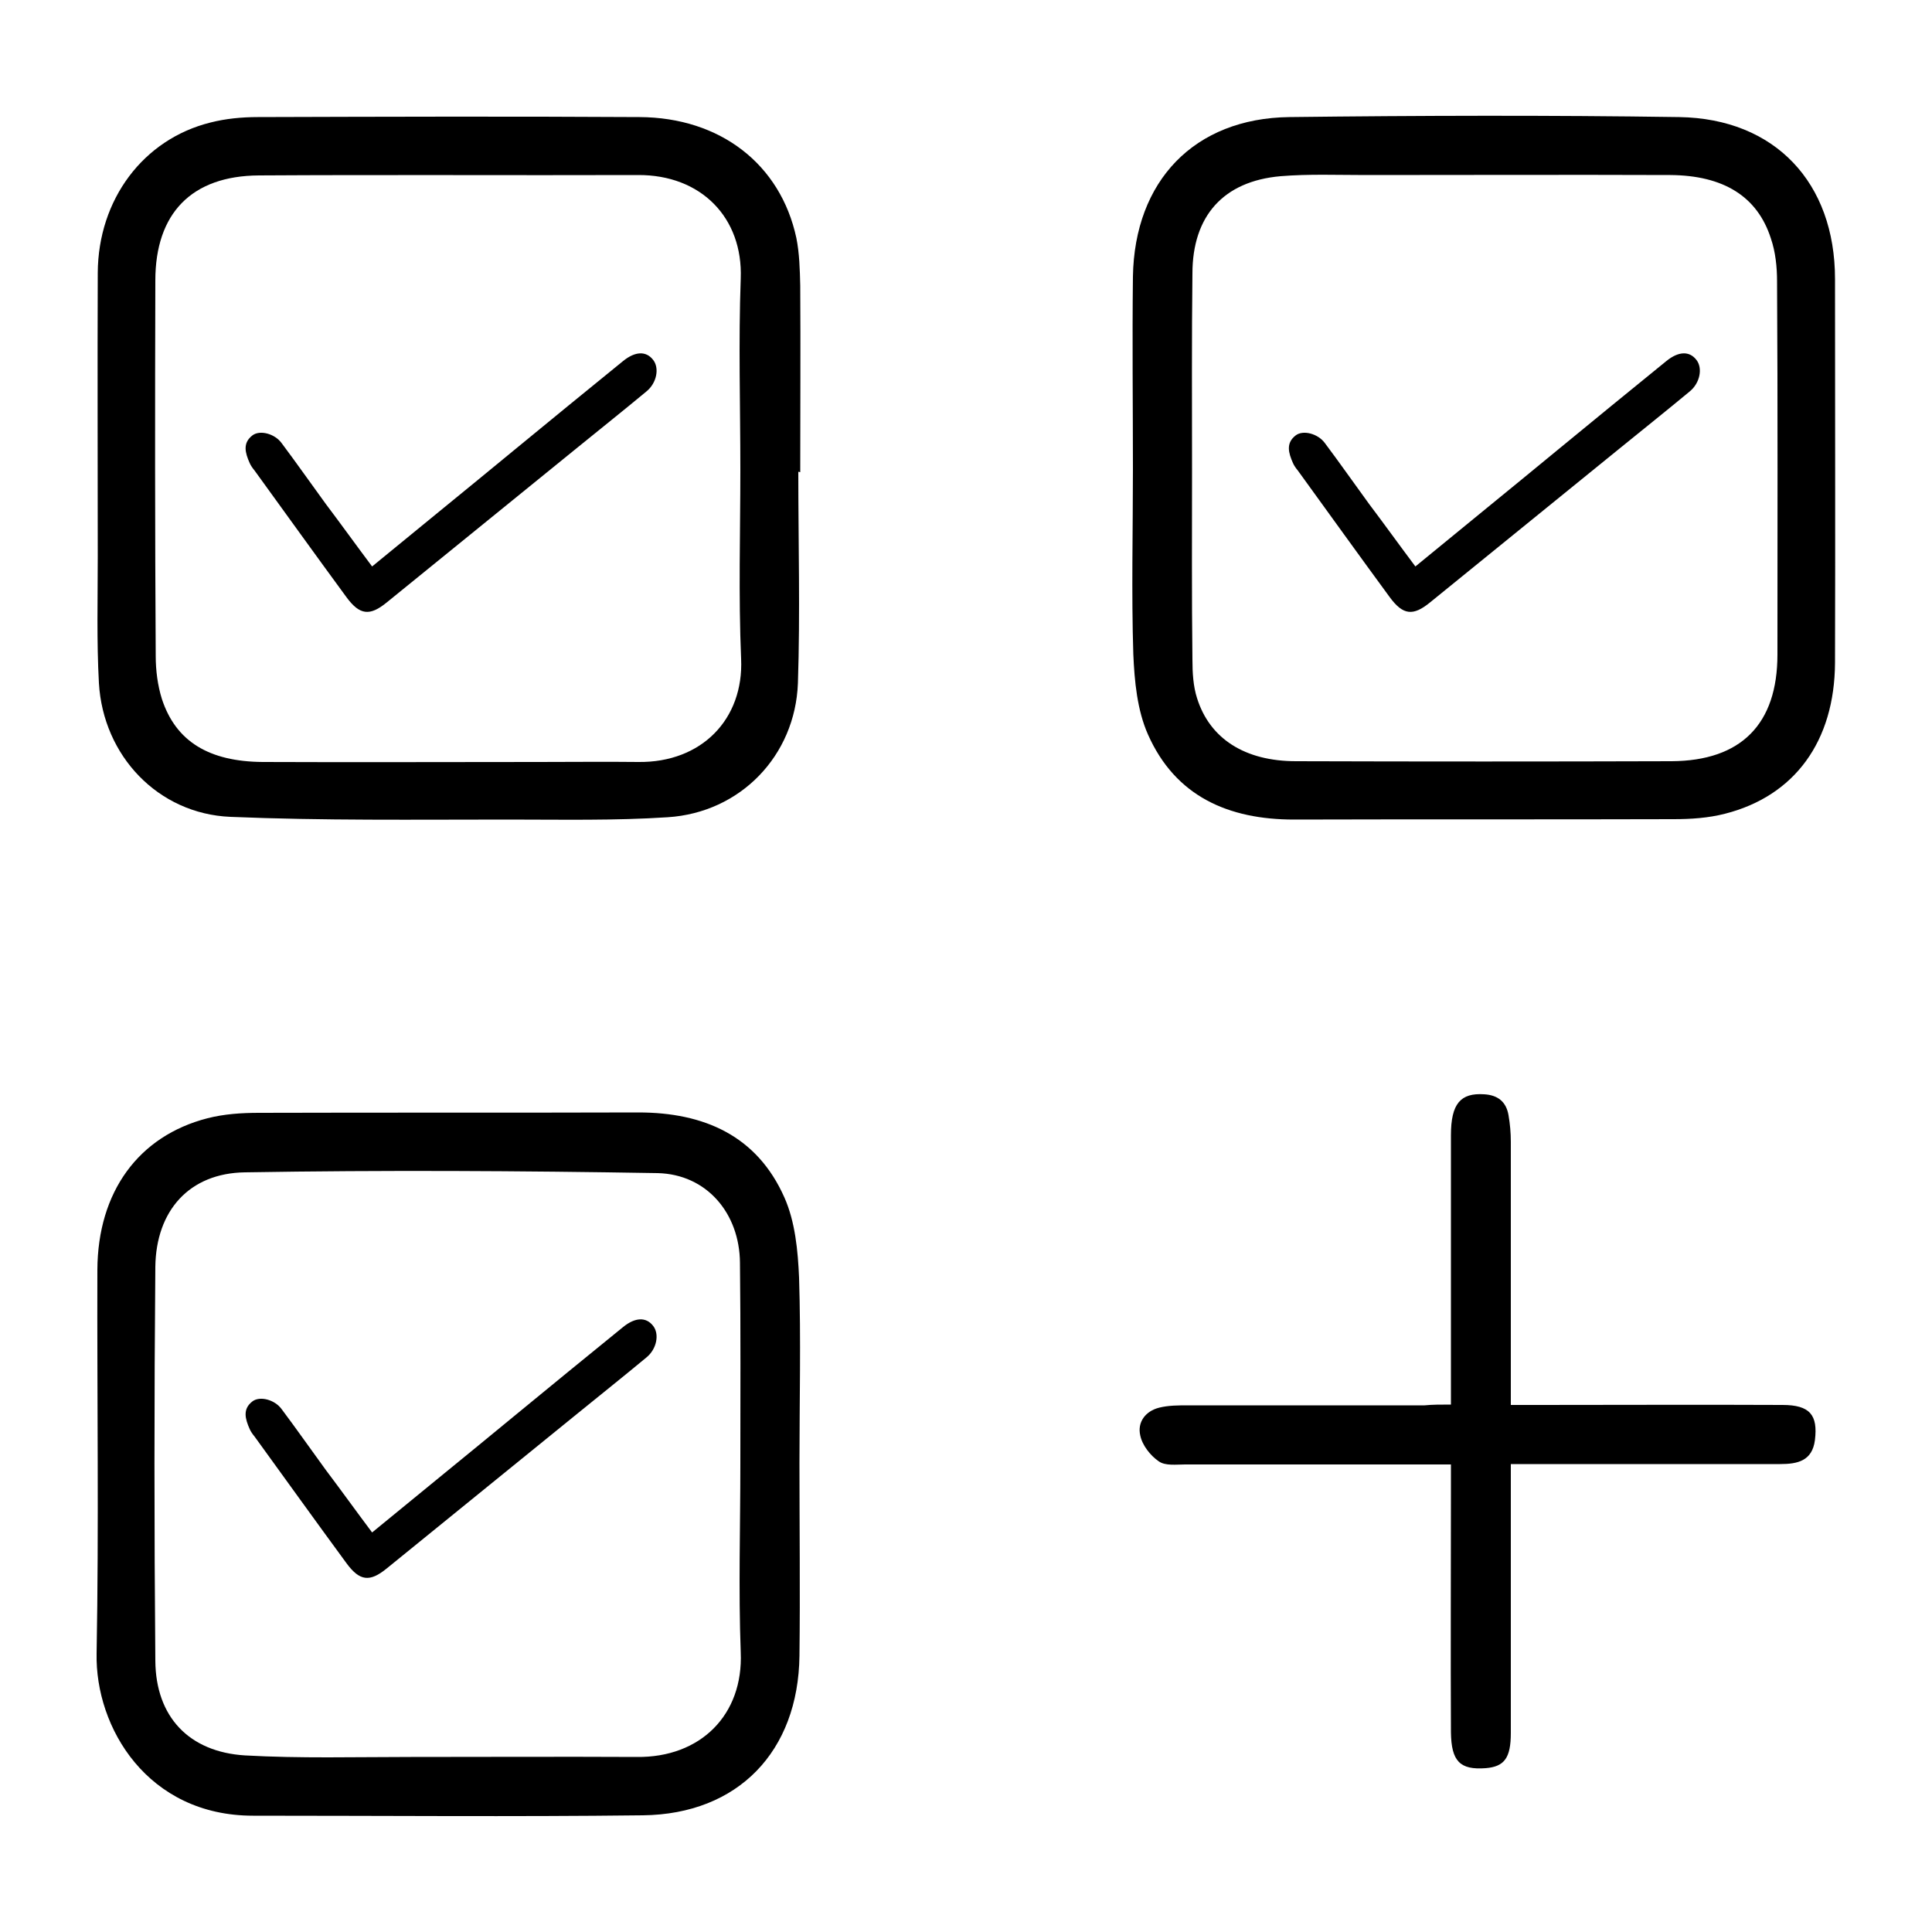 <?xml version="1.0" encoding="UTF-8"?>
<!-- Generator: Adobe Illustrator 24.1.2, SVG Export Plug-In . SVG Version: 6.00 Build 0)  -->
<svg xmlns="http://www.w3.org/2000/svg" xmlns:xlink="http://www.w3.org/1999/xlink" version="1.1" id="Layer_1" x="0px" y="0px" viewBox="0 0 50 50" style="enable-background:new 0 0 50 50;" xml:space="preserve">
<path d="M9.63,14.66c1.24-1.02,2.45-2,3.65-2.99c0.95-0.78,1.9-1.56,2.85-2.33c0.31-0.25,0.59-0.26,0.77-0.03  c0.17,0.21,0.1,0.6-0.17,0.82c-0.59,0.49-1.18,0.96-1.77,1.44c-1.65,1.34-3.3,2.68-4.95,4.02c-0.44,0.36-0.7,0.33-1.04-0.13  c-0.8-1.09-1.59-2.19-2.38-3.28c-0.05-0.06-0.1-0.13-0.13-0.2c-0.11-0.25-0.19-0.51,0.07-0.71c0.19-0.15,0.58-0.05,0.76,0.2  c0.39,0.52,0.76,1.05,1.14,1.57C8.83,13.57,9.21,14.1,9.63,14.66z"></path>
<path d="M9.63,39.66c1.24-1.02,2.45-2,3.65-2.99c0.95-0.78,1.9-1.56,2.85-2.33c0.31-0.25,0.59-0.26,0.77-0.03  c0.17,0.21,0.1,0.6-0.17,0.82c-0.59,0.49-1.18,0.96-1.77,1.44c-1.65,1.34-3.3,2.68-4.95,4.02c-0.44,0.36-0.7,0.33-1.04-0.13  c-0.8-1.09-1.59-2.19-2.38-3.28c-0.05-0.06-0.1-0.13-0.13-0.2c-0.11-0.25-0.19-0.51,0.07-0.71c0.19-0.15,0.58-0.05,0.76,0.2  c0.39,0.52,0.76,1.05,1.14,1.57C8.83,38.57,9.21,39.1,9.63,39.66z"></path>
<path d="M36.63,14.66c1.24-1.02,2.45-2,3.65-2.99c0.95-0.78,1.9-1.56,2.85-2.33c0.31-0.25,0.59-0.26,0.77-0.03  c0.17,0.21,0.1,0.6-0.17,0.82c-0.59,0.49-1.18,0.96-1.77,1.44c-1.65,1.34-3.3,2.68-4.95,4.02c-0.44,0.36-0.7,0.33-1.04-0.13  c-0.8-1.09-1.59-2.19-2.38-3.28c-0.05-0.06-0.1-0.13-0.13-0.2c-0.11-0.25-0.19-0.51,0.07-0.71c0.19-0.15,0.58-0.05,0.76,0.2  c0.39,0.52,0.76,1.05,1.14,1.57C35.83,13.57,36.21,14.1,36.63,14.66z"></path>
<g>
	<path d="M20.66,12.21c0,1.82,0.05,3.65-0.01,5.47c-0.07,1.88-1.49,3.35-3.37,3.47c-1.37,0.09-2.75,0.06-4.13,0.06   c-2.4,0-4.8,0.03-7.19-0.07c-1.87-0.08-3.29-1.58-3.4-3.46c-0.06-1.09-0.03-2.18-0.03-3.27c0-2.45-0.01-4.9,0-7.35   c0.01-1.9,1.18-3.46,2.92-3.89c0.39-0.1,0.81-0.14,1.22-0.14c3.29-0.01,6.58-0.02,9.88,0c2.09,0.01,3.65,1.22,4.06,3.13   c0.08,0.4,0.09,0.82,0.1,1.23c0.01,1.61,0,3.22,0,4.83C20.68,12.21,20.67,12.21,20.66,12.21z M19.16,12.15   c0-1.65-0.05-3.29,0.01-4.94c0.06-1.58-1.03-2.69-2.66-2.68C13.25,4.54,9.97,4.52,6.7,4.54C4.96,4.55,4.02,5.52,4.02,7.26   c-0.01,3.24-0.01,6.48,0.01,9.72c0,0.37,0.05,0.76,0.16,1.11c0.36,1.1,1.22,1.62,2.61,1.63c2.38,0.01,4.76,0,7.14,0   c0.86,0,1.72-0.01,2.58,0c1.64,0.02,2.73-1.11,2.66-2.67C19.11,15.41,19.16,13.78,19.16,12.15z"></path>
	<path d="M20.69,37.86c0,1.66,0.02,3.33,0,4.99c-0.03,2.48-1.59,4.1-4.05,4.13c-3.36,0.04-6.73,0.01-10.09,0.01   c-2.73,0-4.09-2.28-4.05-4.2c0.06-3.31,0.01-6.62,0.02-9.93c0.01-2.01,1.06-3.46,2.85-3.92C5.8,28.83,6.25,28.8,6.7,28.8   c3.27-0.01,6.55,0,9.82-0.01c1.7,0,3.07,0.6,3.78,2.2c0.28,0.63,0.35,1.38,0.38,2.08C20.73,34.67,20.69,36.26,20.69,37.86z    M19.16,37.89C19.16,37.89,19.16,37.89,19.16,37.89c0-1.74,0.01-3.47-0.01-5.21c-0.01-1.28-0.86-2.29-2.13-2.32   c-3.56-0.06-7.12-0.08-10.68-0.02c-1.44,0.02-2.3,0.99-2.32,2.44c-0.03,3.4-0.03,6.8,0,10.2c0.01,1.45,0.87,2.36,2.32,2.45   c1.43,0.08,2.86,0.04,4.29,0.04c1.95,0,3.9-0.01,5.85,0c1.65,0.02,2.76-1.09,2.69-2.71C19.11,41.15,19.16,39.52,19.16,37.89z"></path>
	<path d="M29.32,12.15c0-1.66-0.02-3.33,0-4.99c0.04-2.48,1.59-4.1,4.05-4.13c3.36-0.04,6.73-0.05,10.09,0   c2.48,0.04,4.03,1.7,4.03,4.19c0,3.31,0.01,6.62,0,9.93c-0.01,2.03-1.04,3.45-2.85,3.91c-0.43,0.11-0.88,0.14-1.33,0.14   c-3.27,0.01-6.55,0-9.82,0.01c-1.7,0-3.07-0.6-3.78-2.2c-0.28-0.63-0.35-1.38-0.38-2.08C29.28,15.34,29.32,13.75,29.32,12.15z    M30.85,12.13c0,1.65-0.01,3.29,0.01,4.94c0,0.34,0.02,0.69,0.12,1c0.33,1.05,1.24,1.63,2.56,1.63c3.24,0.01,6.48,0.01,9.72,0   c1.8-0.01,2.74-0.96,2.74-2.76c0-3.22,0.01-6.44-0.01-9.66c0-0.37-0.04-0.76-0.16-1.11c-0.35-1.09-1.23-1.63-2.6-1.64   c-2.63-0.01-5.26,0-7.89,0c-0.73,0-1.47-0.03-2.2,0.03c-1.48,0.13-2.28,1.03-2.28,2.52C30.84,8.77,30.85,10.45,30.85,12.13z"></path>
	<path d="M37.55,36.35c0-0.26,0-0.45,0-0.64c0-2.11,0-4.22,0-6.33c0-0.82,0.25-1.1,0.86-1.06c0.35,0.02,0.57,0.19,0.63,0.54   c0.04,0.23,0.06,0.46,0.06,0.69c0,2.06,0,4.11,0,6.17c0,0.19,0,0.38,0,0.64c0.27,0,0.48,0,0.7,0c2.11,0,4.22-0.01,6.33,0   c0.71,0,0.92,0.26,0.84,0.91c-0.07,0.54-0.45,0.62-0.9,0.62c-2.11,0-4.22,0-6.33,0c-0.19,0-0.39,0-0.64,0c0,0.33,0,0.62,0,0.9   c0,2.02,0,4.04,0,6.06c0,0.65-0.17,0.87-0.65,0.91c-0.67,0.05-0.89-0.18-0.9-0.93c-0.01-2.07,0-4.15,0-6.22c0-0.21,0-0.43,0-0.71   c-0.23,0-0.42,0-0.6,0c-2.09,0-4.18,0-6.28,0c-0.23,0-0.51,0.04-0.68-0.08c-0.22-0.15-0.43-0.42-0.48-0.67   c-0.08-0.34,0.13-0.63,0.49-0.72c0.24-0.06,0.5-0.06,0.75-0.06c2.04,0,4.08,0,6.12,0C37.07,36.35,37.28,36.35,37.55,36.35z"></path>
</g>
</svg>

